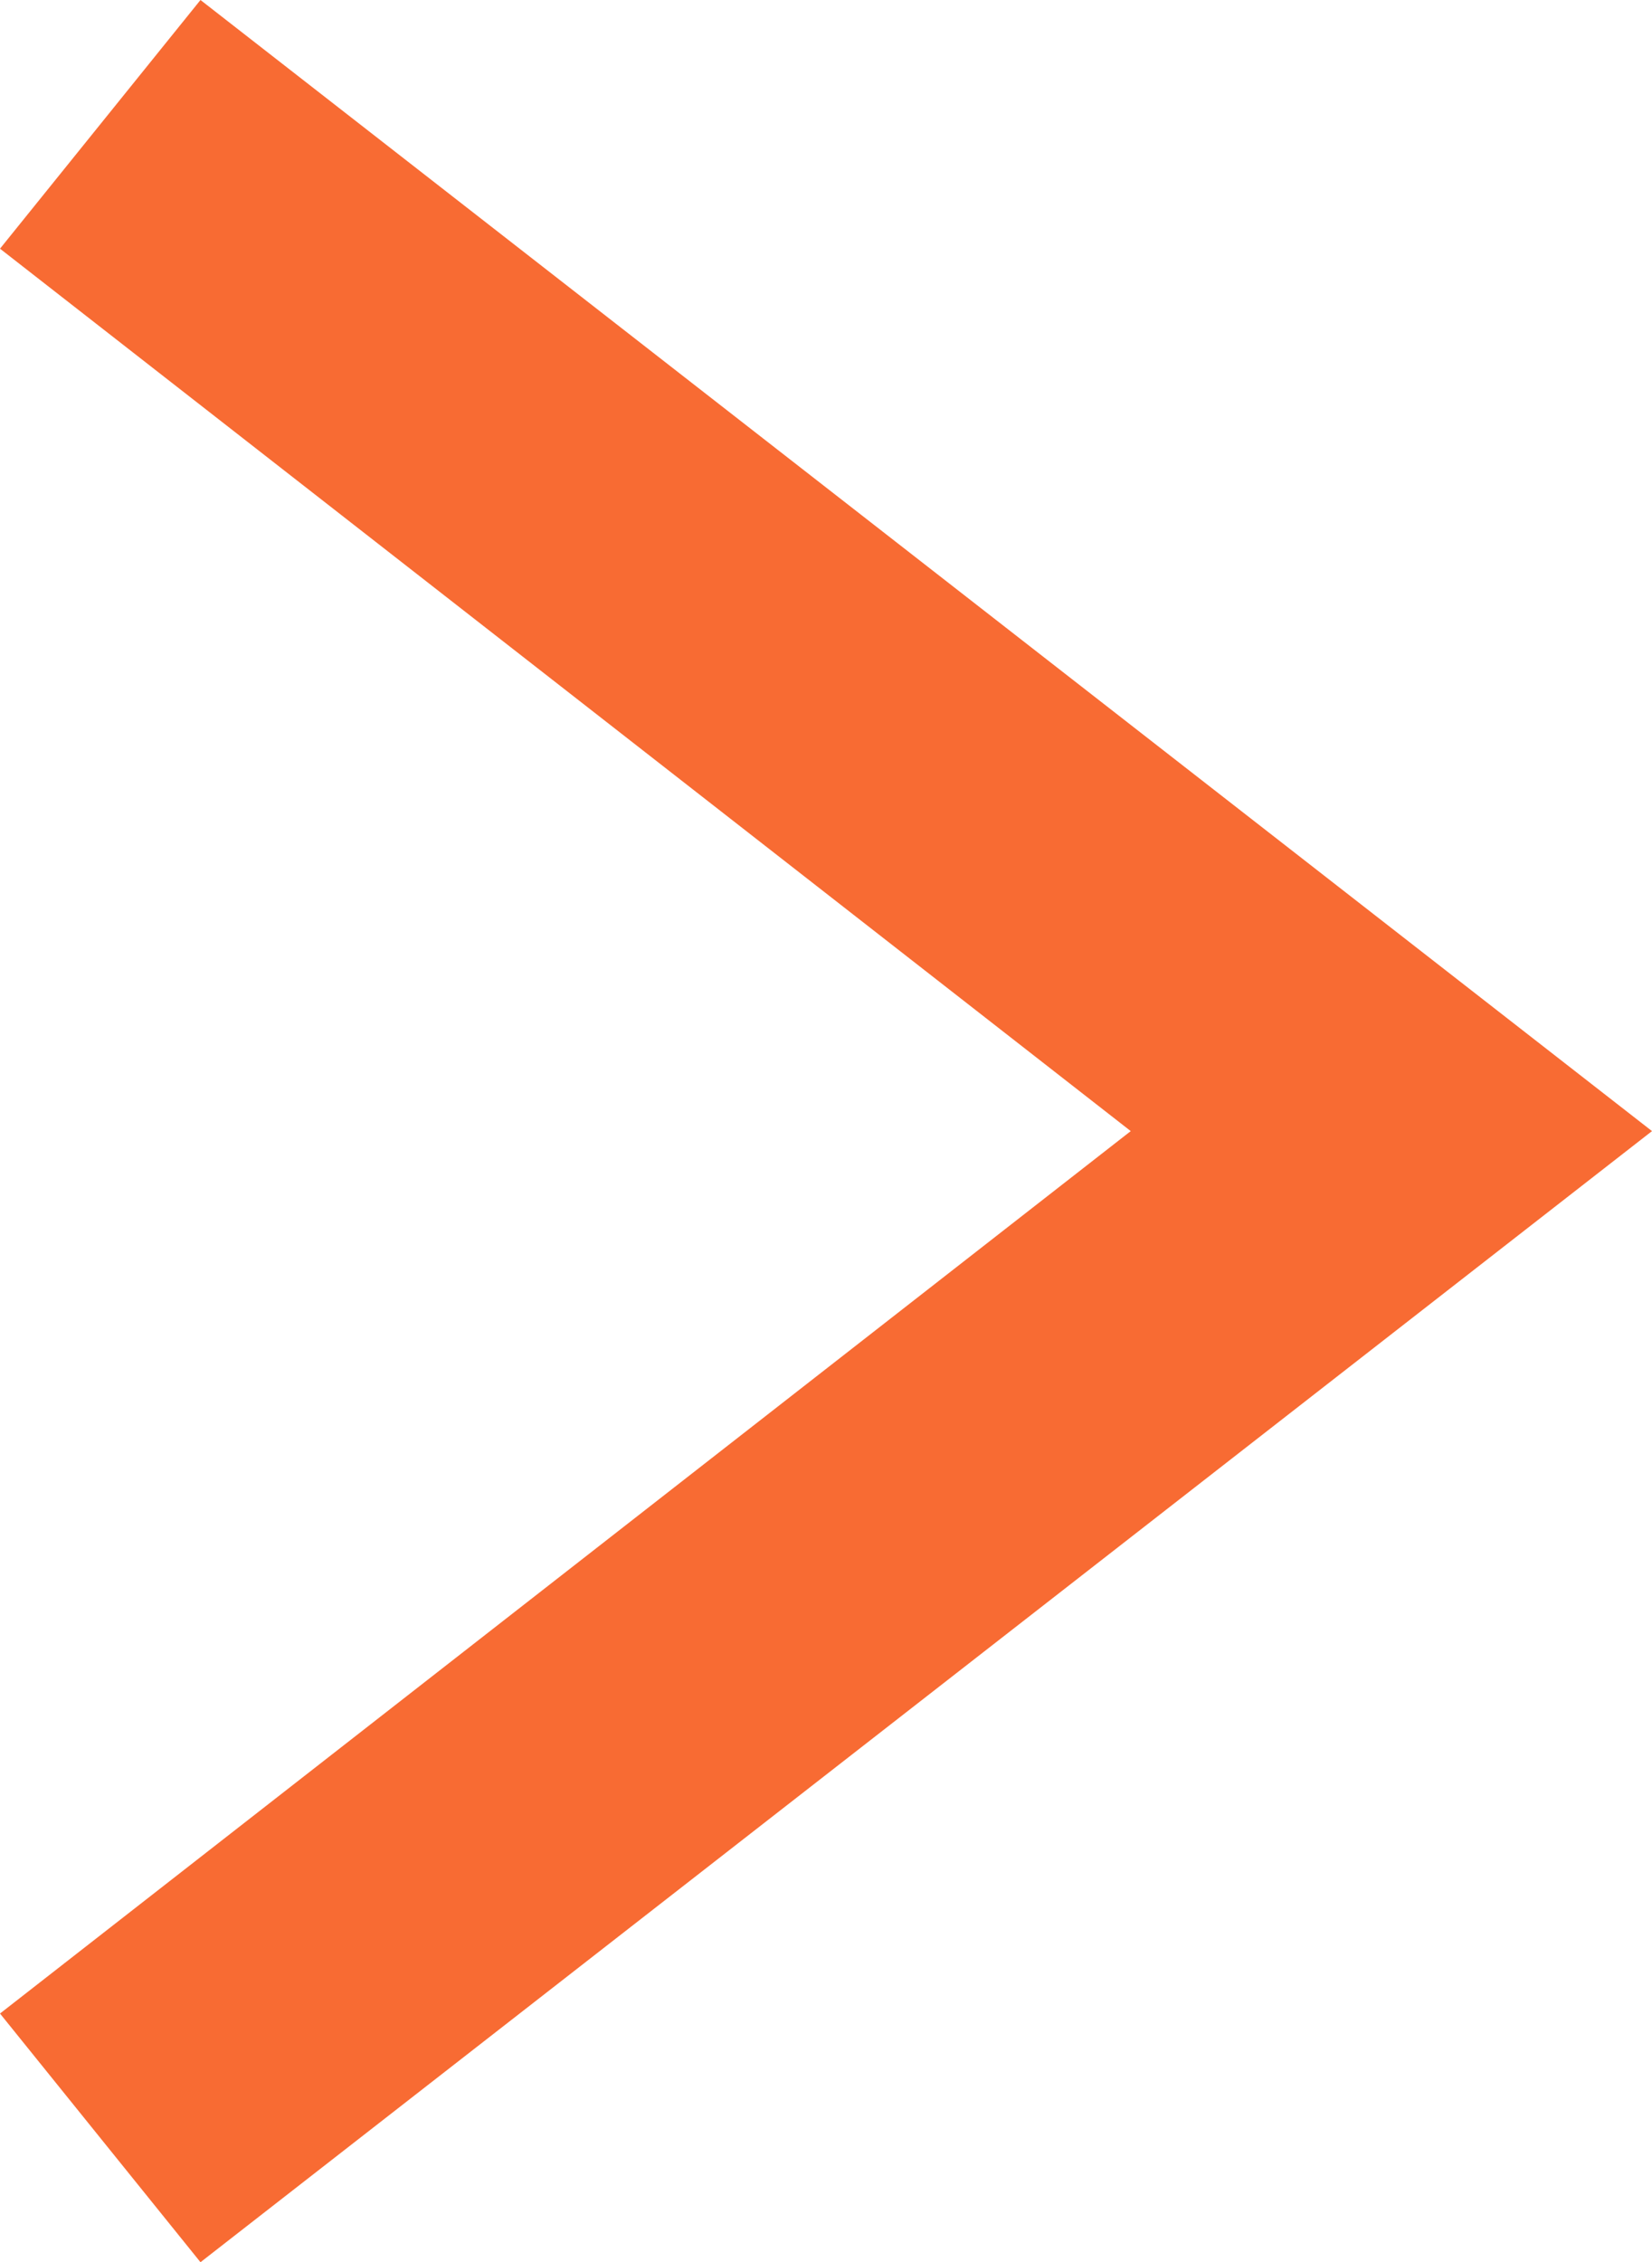 <?xml version="1.0" encoding="utf-8"?>
<!-- Generator: Adobe Illustrator 26.2.1, SVG Export Plug-In . SVG Version: 6.00 Build 0)  -->
<svg version="1.1" id="Layer_1" xmlns="http://www.w3.org/2000/svg" xmlns:xlink="http://www.w3.org/1999/xlink" x="0px" y="0px"
	 viewBox="0 0 20.6 28.2" style="enable-background:new 0 0 20.6 28.2;" xml:space="preserve">
<style type="text/css">
	.st0{fill:#F86B33;}
</style>
<polygon class="st0" points="0,25.1 2.5,28.2 20.6,14.1 2.5,0 0,3.1 14.1,14.1 "/>
</svg>
